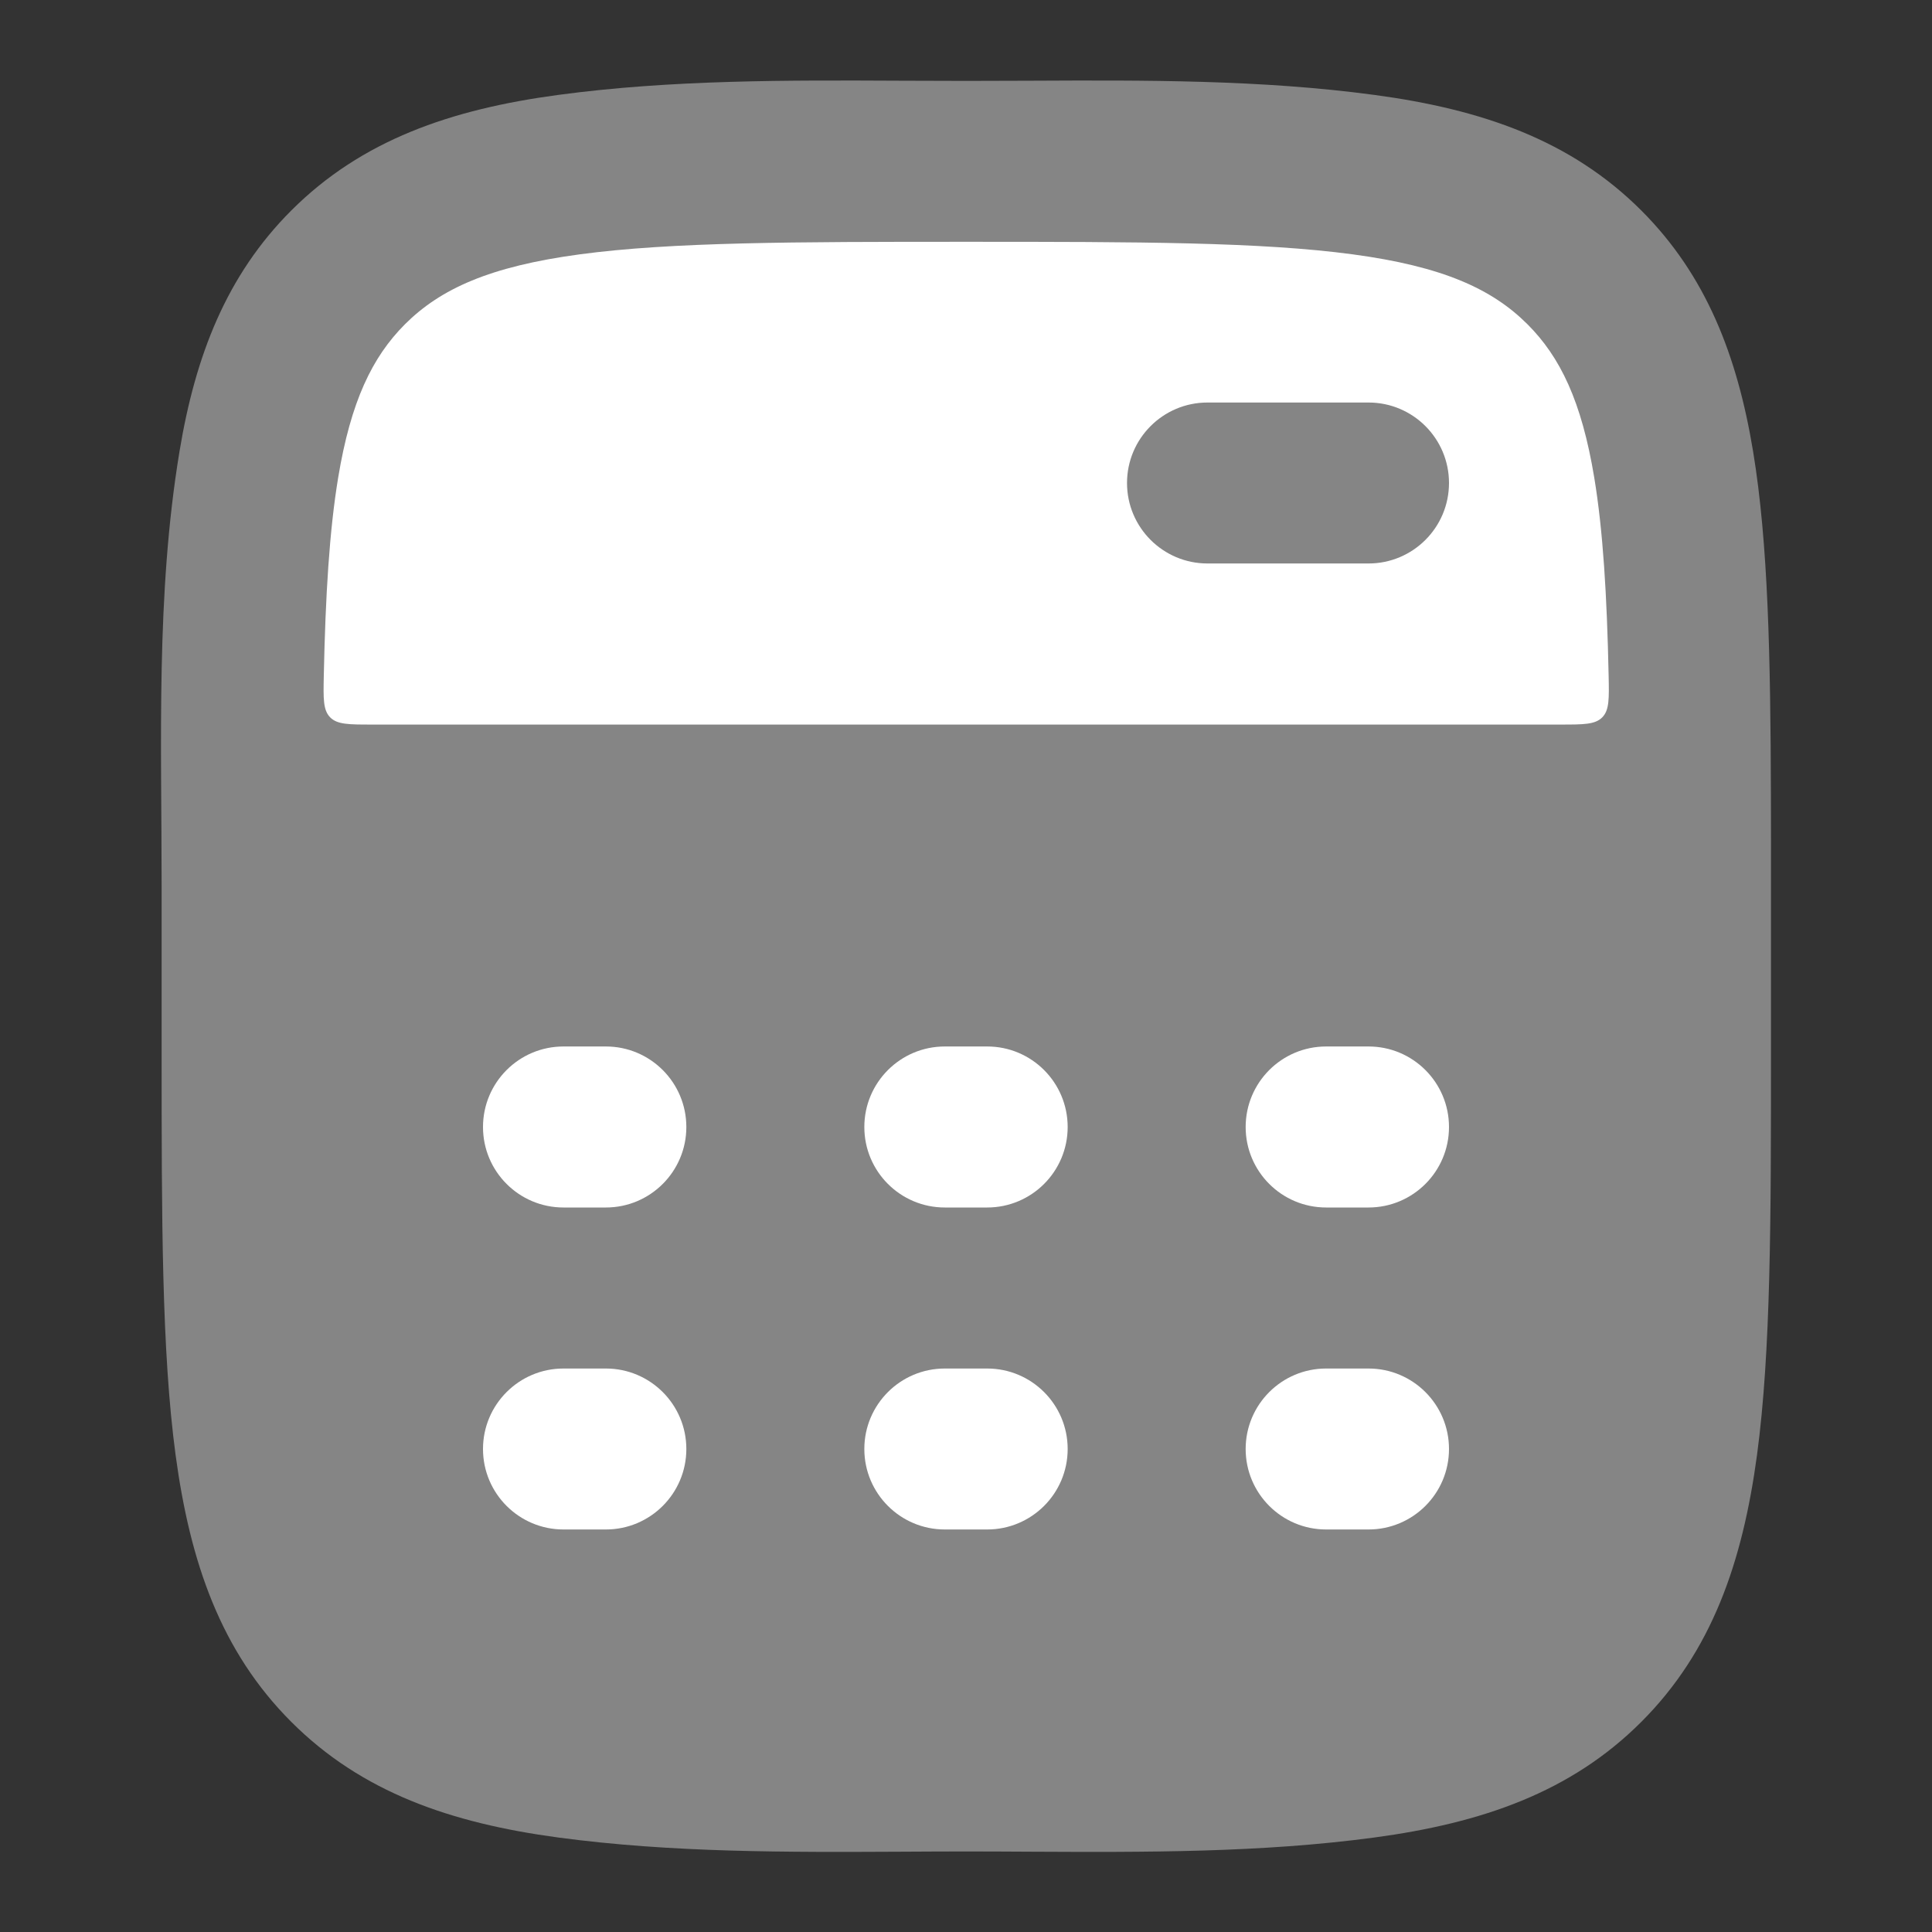 <svg width="32" height="32" viewBox="0 0 32 32" fill="none" xmlns="http://www.w3.org/2000/svg">
<rect x="0" y="0" width="32" height="32" fill="#333333" stroke="none"/>
<path opacity="0.4" d="M17.062 1.337C16.709 1.338 16.356 1.34 16.005 1.34C15.653 1.34 15.301 1.338 14.948 1.337C13.046 1.328 11.128 1.319 9.246 1.572C7.465 1.811 5.991 2.32 4.824 3.487C3.754 4.557 3.236 5.886 2.973 7.478C2.581 9.845 2.677 12.28 2.677 14.672V17.437C2.677 20.18 2.677 22.375 2.908 24.097C3.148 25.878 3.657 27.352 4.824 28.519C5.991 29.687 7.465 30.195 9.246 30.435C11.129 30.688 13.046 30.679 14.948 30.67C15.301 30.668 15.654 30.666 16.005 30.666C16.357 30.666 16.709 30.668 17.062 30.67C18.964 30.679 20.882 30.688 22.764 30.435C24.545 30.195 26.019 29.687 27.186 28.519C28.353 27.352 28.862 25.878 29.102 24.097C29.333 22.375 29.333 20.18 29.333 17.437V14.672C29.333 14.162 29.334 13.677 29.332 13.185C29.325 10.883 29.288 8.998 29.037 7.478C28.774 5.886 28.256 4.557 27.186 3.487C26.019 2.32 24.544 1.811 22.763 1.572C20.881 1.319 18.963 1.328 17.062 1.337Z" fill="white"/>
<path fill-rule="evenodd" clip-rule="evenodd" d="M9.6 4.213C8.115 4.413 7.297 4.782 6.707 5.371C6.165 5.914 5.81 6.648 5.601 7.912C5.456 8.79 5.391 9.854 5.363 11.193C5.355 11.572 5.351 11.761 5.468 11.881C5.586 12.001 5.777 12.001 6.159 12.001H25.848C26.23 12.001 26.421 12.001 26.539 11.881C26.656 11.761 26.652 11.572 26.644 11.193C26.616 9.854 26.551 8.79 26.406 7.912C26.197 6.648 25.843 5.914 25.3 5.371C24.71 4.782 23.892 4.413 22.407 4.213C20.883 4.008 18.869 4.005 16.004 4.005C13.139 4.005 11.124 4.008 9.6 4.213ZM20 6.667C19.264 6.667 18.667 7.264 18.667 8C18.667 8.736 19.264 9.333 20 9.333H22.667C23.403 9.333 24 8.736 24 8C24 7.264 23.403 6.667 22.667 6.667H20Z" fill="white"/>
<path fill-rule="evenodd" clip-rule="evenodd" d="M8 18.667C8 17.93 8.597 17.333 9.333 17.333H10.035C10.771 17.333 11.368 17.93 11.368 18.667C11.368 19.403 10.771 20 10.035 20H9.333C8.597 20 8 19.403 8 18.667ZM14.316 18.667C14.316 17.93 14.913 17.333 15.649 17.333H16.351C17.087 17.333 17.684 17.93 17.684 18.667C17.684 19.403 17.087 20 16.351 20H15.649C14.913 20 14.316 19.403 14.316 18.667ZM20.632 18.667C20.632 17.93 21.229 17.333 21.965 17.333H22.667C23.403 17.333 24 17.93 24 18.667C24 19.403 23.403 20 22.667 20H21.965C21.229 20 20.632 19.403 20.632 18.667Z" fill="white"/>
<path fill-rule="evenodd" clip-rule="evenodd" d="M8 24C8 23.264 8.597 22.667 9.333 22.667H10.035C10.771 22.667 11.368 23.264 11.368 24C11.368 24.736 10.771 25.333 10.035 25.333H9.333C8.597 25.333 8 24.736 8 24ZM14.316 24C14.316 23.264 14.913 22.667 15.649 22.667H16.351C17.087 22.667 17.684 23.264 17.684 24C17.684 24.736 17.087 25.333 16.351 25.333H15.649C14.913 25.333 14.316 24.736 14.316 24ZM20.632 24C20.632 23.264 21.229 22.667 21.965 22.667H22.667C23.403 22.667 24 23.264 24 24C24 24.736 23.403 25.333 22.667 25.333H21.965C21.229 25.333 20.632 24.736 20.632 24Z" fill="white"/>
</svg>
